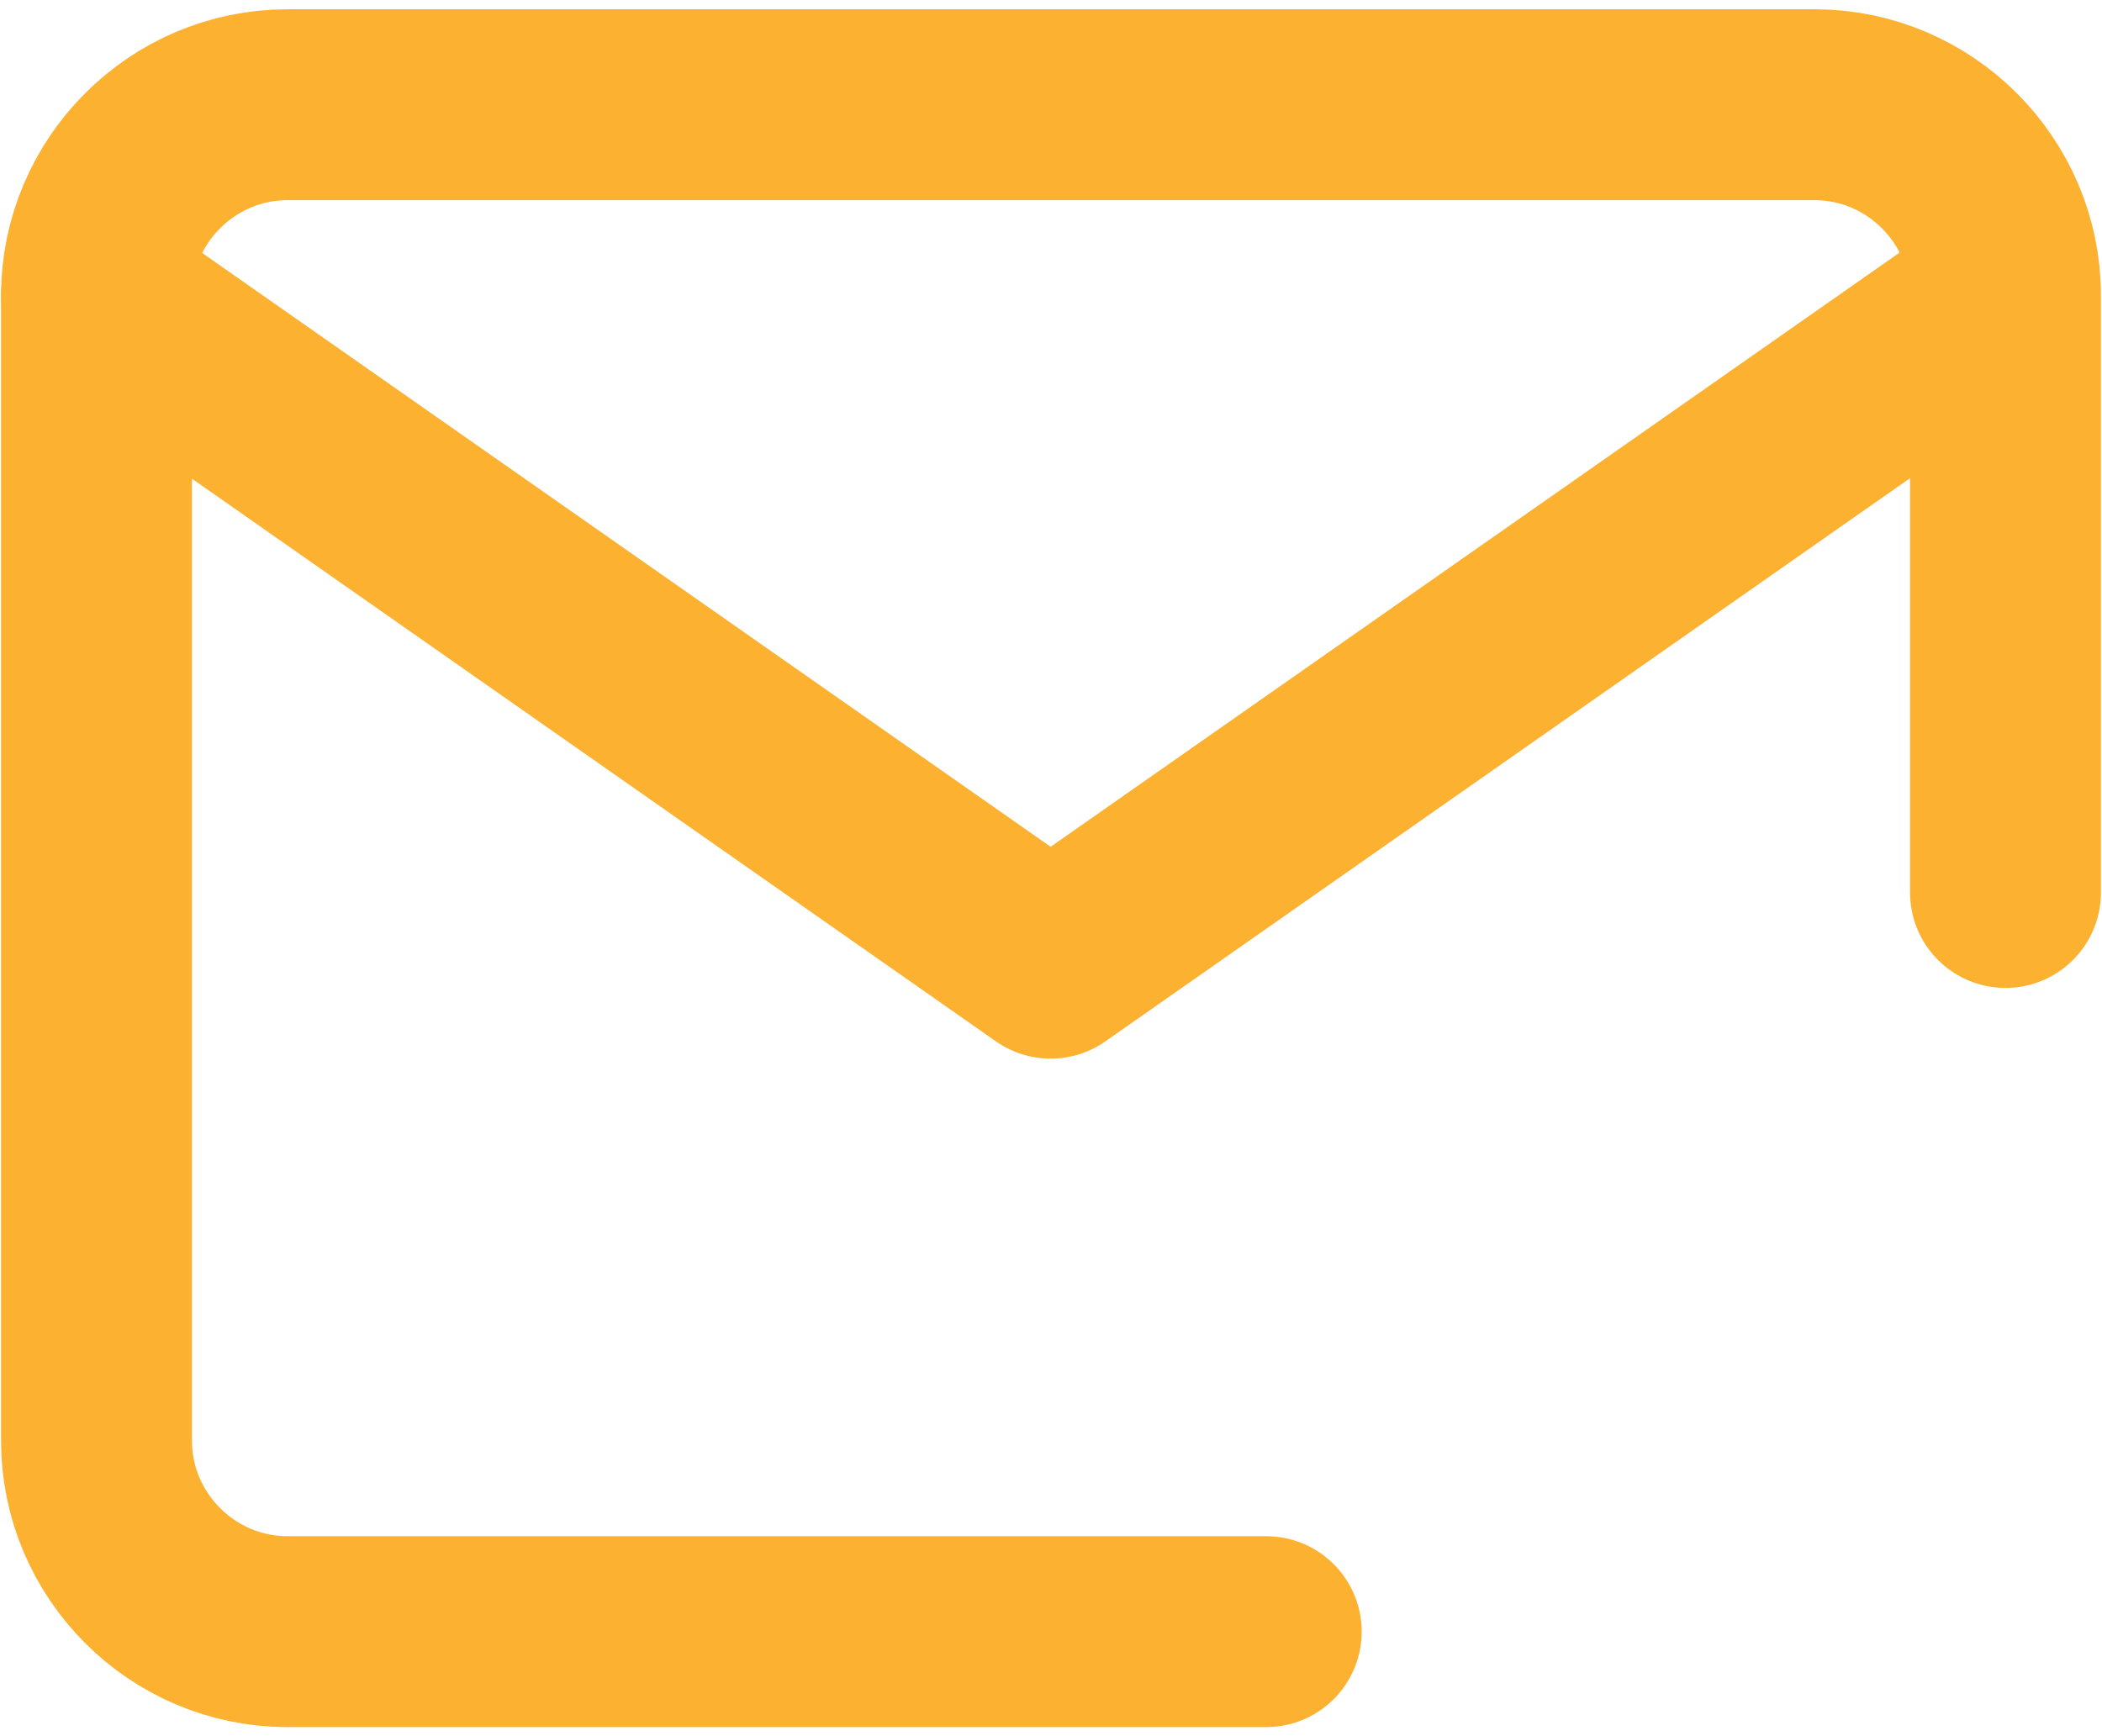 <?xml version="1.0" encoding="UTF-8" standalone="no"?>
<svg
   xmlns:dc="http://purl.org/dc/elements/1.1/"
   xmlns:cc="http://creativecommons.org/ns#"
   xmlns:rdf="http://www.w3.org/1999/02/22-rdf-syntax-ns#"
   xmlns:svg="http://www.w3.org/2000/svg"
   xmlns="http://www.w3.org/2000/svg"
   xmlns:sodipodi="http://sodipodi.sourceforge.net/DTD/sodipodi-0.dtd"
   xmlns:inkscape="http://www.inkscape.org/namespaces/inkscape"
   width="23"
   height="19"
   viewBox="0 0 23 19"
   class="feather feather-mail"
   version="1.1"
   id="svg6"
   sodipodi:docname="mail-contact.svg"
   style="fill:none;stroke:currentColor;stroke-width:2;stroke-linecap:round;stroke-linejoin:round"
   inkscape:version="0.91 r13725">
  <defs
     id="defs10" />
  <sodipodi:namedview
     pagecolor="#ffffff"
     bordercolor="#666666"
     borderopacity="1"
     objecttolerance="10"
     gridtolerance="10"
     guidetolerance="10"
     inkscape:pageopacity="0"
     inkscape:pageshadow="2"
     inkscape:window-width="1680"
     inkscape:window-height="987"
     id="namedview8"
     showgrid="false"
     inkscape:zoom="27.812867"
     inkscape:cx="10.322047"
     inkscape:cy="7.5637519"
     inkscape:window-x="-8"
     inkscape:window-y="-8"
     inkscape:window-maximized="1"
     inkscape:current-layer="svg6" />
  <path
     d="m 13.855,17.856 -10.71,0 c -1.149,0 -2.089,-0.94 -2.089,-2.089 l 0,-12.532 c 0,-1.149 0.94,-2.089 2.089,-2.089 l 16.71,0 c 1.149,0 2.089,0.94 2.089,2.089 l 0,6.532"
     id="path2"
     inkscape:connector-curvature="0"
     style="stroke:#fcb131;stroke-width:2.089;stroke-opacity:1"
     sodipodi:nodetypes="cssssssc" />
  <polyline
     points="22,6 12,13 2,6"
     id="polyline4"
     transform="matrix(1.044,0,0,1.044,-1.032,-3.031)"
     style="stroke:#fcb131;stroke-opacity:1" />
</svg>
